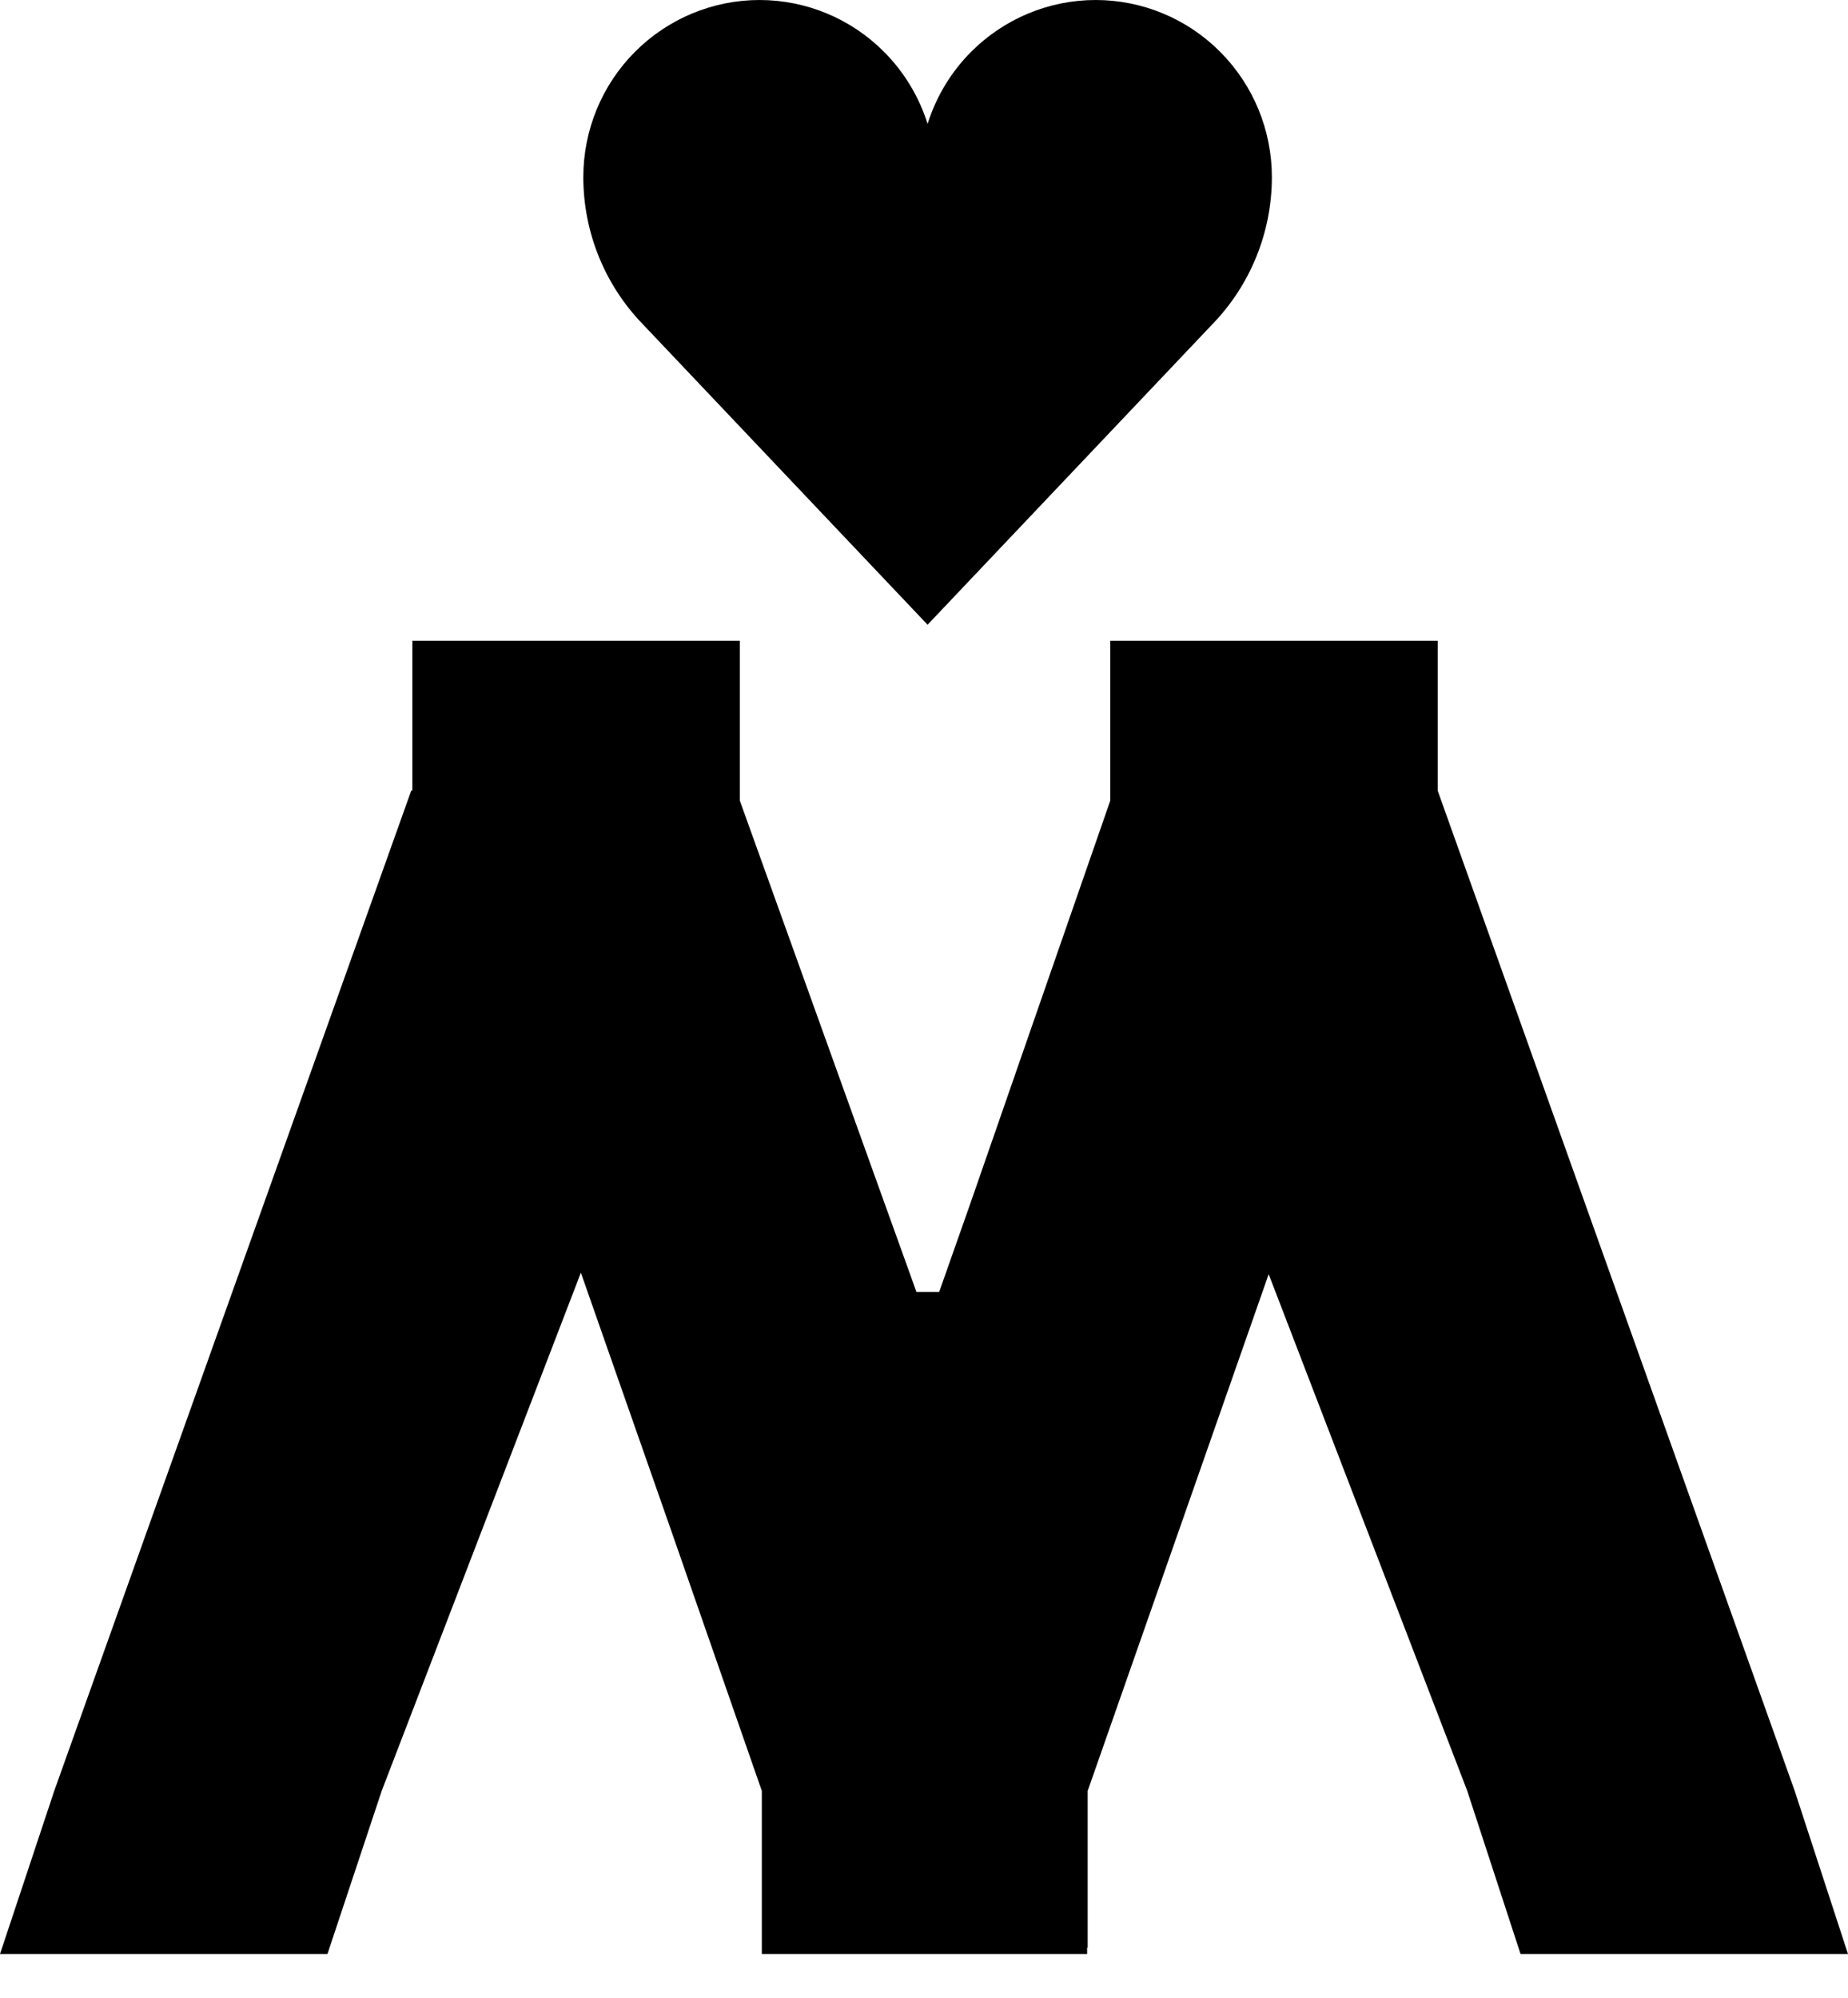 <svg xmlns="http://www.w3.org/2000/svg" width="37" height="40" viewBox="0 0 37 40" fill="none"><path fill-rule="evenodd" clip-rule="evenodd" d="M18.572 2.481C18.741 1.942 19.037 1.446 19.442 1.039C20.104 0.374 21.001 0 21.937 0C22.872 0 23.77 0.374 24.431 1.039C25.093 1.704 25.465 2.606 25.465 3.546C25.465 4.651 25.034 5.712 24.265 6.501L18.573 12.507V12.509L18.572 12.508L18.57 12.509V12.507L12.879 6.501C12.11 5.712 11.679 4.651 11.679 3.546C11.679 2.606 12.05 1.704 12.712 1.039C13.374 0.374 14.271 0 15.207 0C16.142 0 17.04 0.374 17.701 1.039C18.106 1.446 18.403 1.942 18.572 2.481ZM11.63 25.482L7.642 35.858L6.556 39.124H0L1.086 35.858L8.234 15.829H8.256V12.829H14.812V16.029L16.698 21.276L17.641 23.9L18.113 25.211L18.348 25.867H18.804L19.406 24.158L19.496 23.9L20.407 21.276L22.23 16.029V12.829H28.785V15.831L35.933 35.858L37 39.124H30.444L29.377 35.858L25.401 25.512L21.777 35.858V38.996H21.766V39.124H15.253V35.858L13.442 30.656L11.63 25.482Z" fill="black"></path></svg>